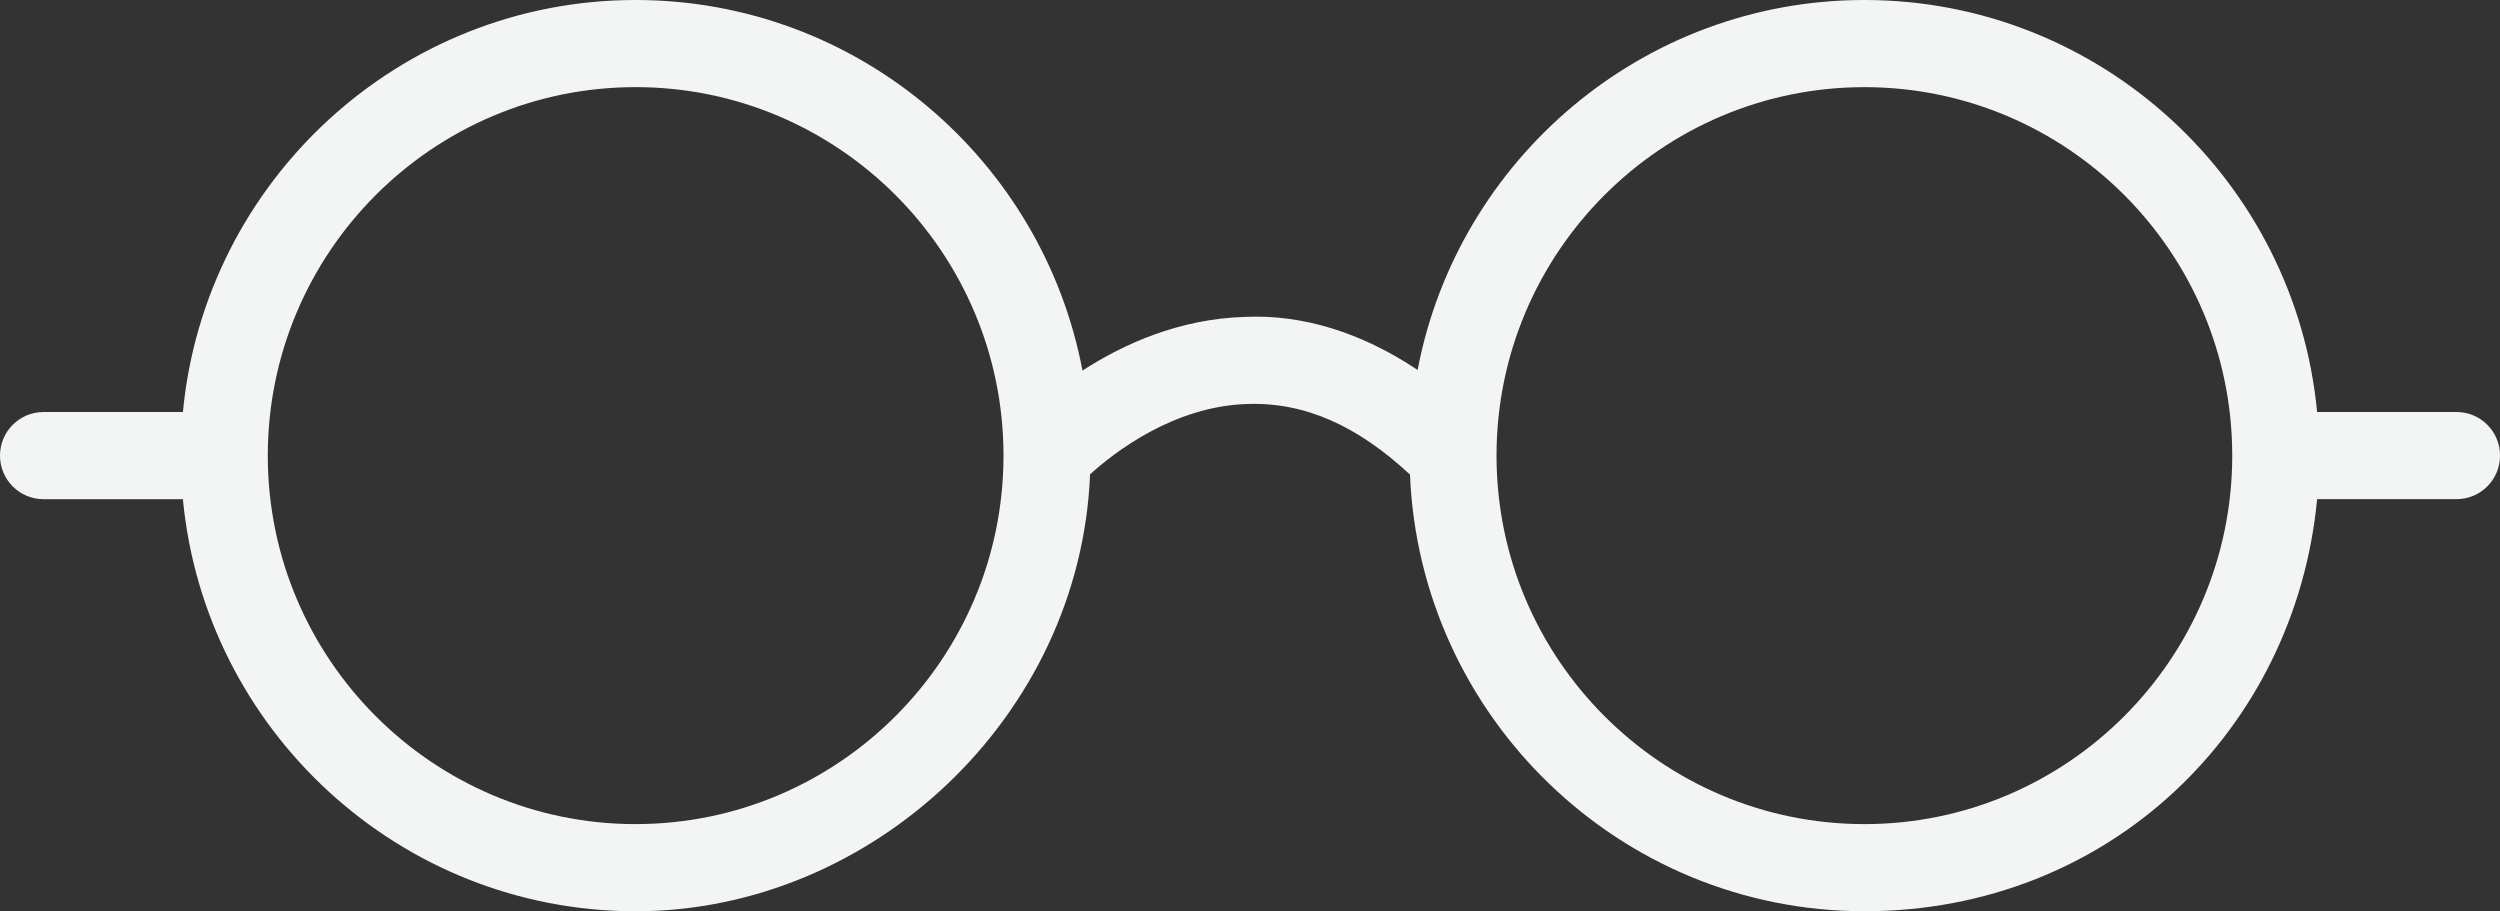 <svg width="107" height="39" viewBox="0 0 107 39" fill="none" xmlns="http://www.w3.org/2000/svg">
<rect x="0" y="0" width="107" height="39" fill="#333333" stroke="none"/>
<g clip-path="url(#clip0_1247_498)">
<path d="M105.14 17.635H99.173C98.232 7.754 89.903 0 79.796 0C70.313 0 62.391 6.828 60.674 15.835C58.282 14.234 55.753 13.451 53.302 13.563C50.462 13.64 48.056 14.742 46.33 15.86C44.623 6.84 36.696 0 27.204 0C17.098 0 8.768 7.754 7.828 17.635H1.862C0.833 17.635 0 18.469 0 19.5C0 20.531 0.832 21.365 1.862 21.365H7.828C8.768 31.246 17.098 39.002 27.204 39.002C37.309 39.002 46.234 30.685 46.655 20.302C47.66 19.388 50.226 17.377 53.401 17.29C55.885 17.212 58.118 18.242 60.347 20.311C60.773 30.689 69.335 39.001 79.797 39.001C90.26 39.001 98.233 31.246 99.173 21.364H105.14C106.168 21.364 107.001 20.53 107.001 19.499C107.001 18.468 106.169 17.634 105.14 17.634V17.635ZM27.204 35.272C18.523 35.272 11.461 28.197 11.461 19.5C11.461 10.803 18.523 3.729 27.204 3.729C35.884 3.729 42.95 10.804 42.95 19.499C42.95 28.194 35.887 35.271 27.204 35.271V35.272ZM79.797 35.272C71.114 35.272 64.051 28.197 64.051 19.5C64.051 10.804 71.114 3.73 79.797 3.73C88.481 3.73 95.54 10.805 95.54 19.5C95.54 28.195 88.477 35.272 79.797 35.272Z" fill="#F3F4F4"/>
</g>
<defs>
<clipPath id="clip0_1247_498">
<rect width="107" height="39" fill="white"/>
</clipPath>
</defs>
</svg>
